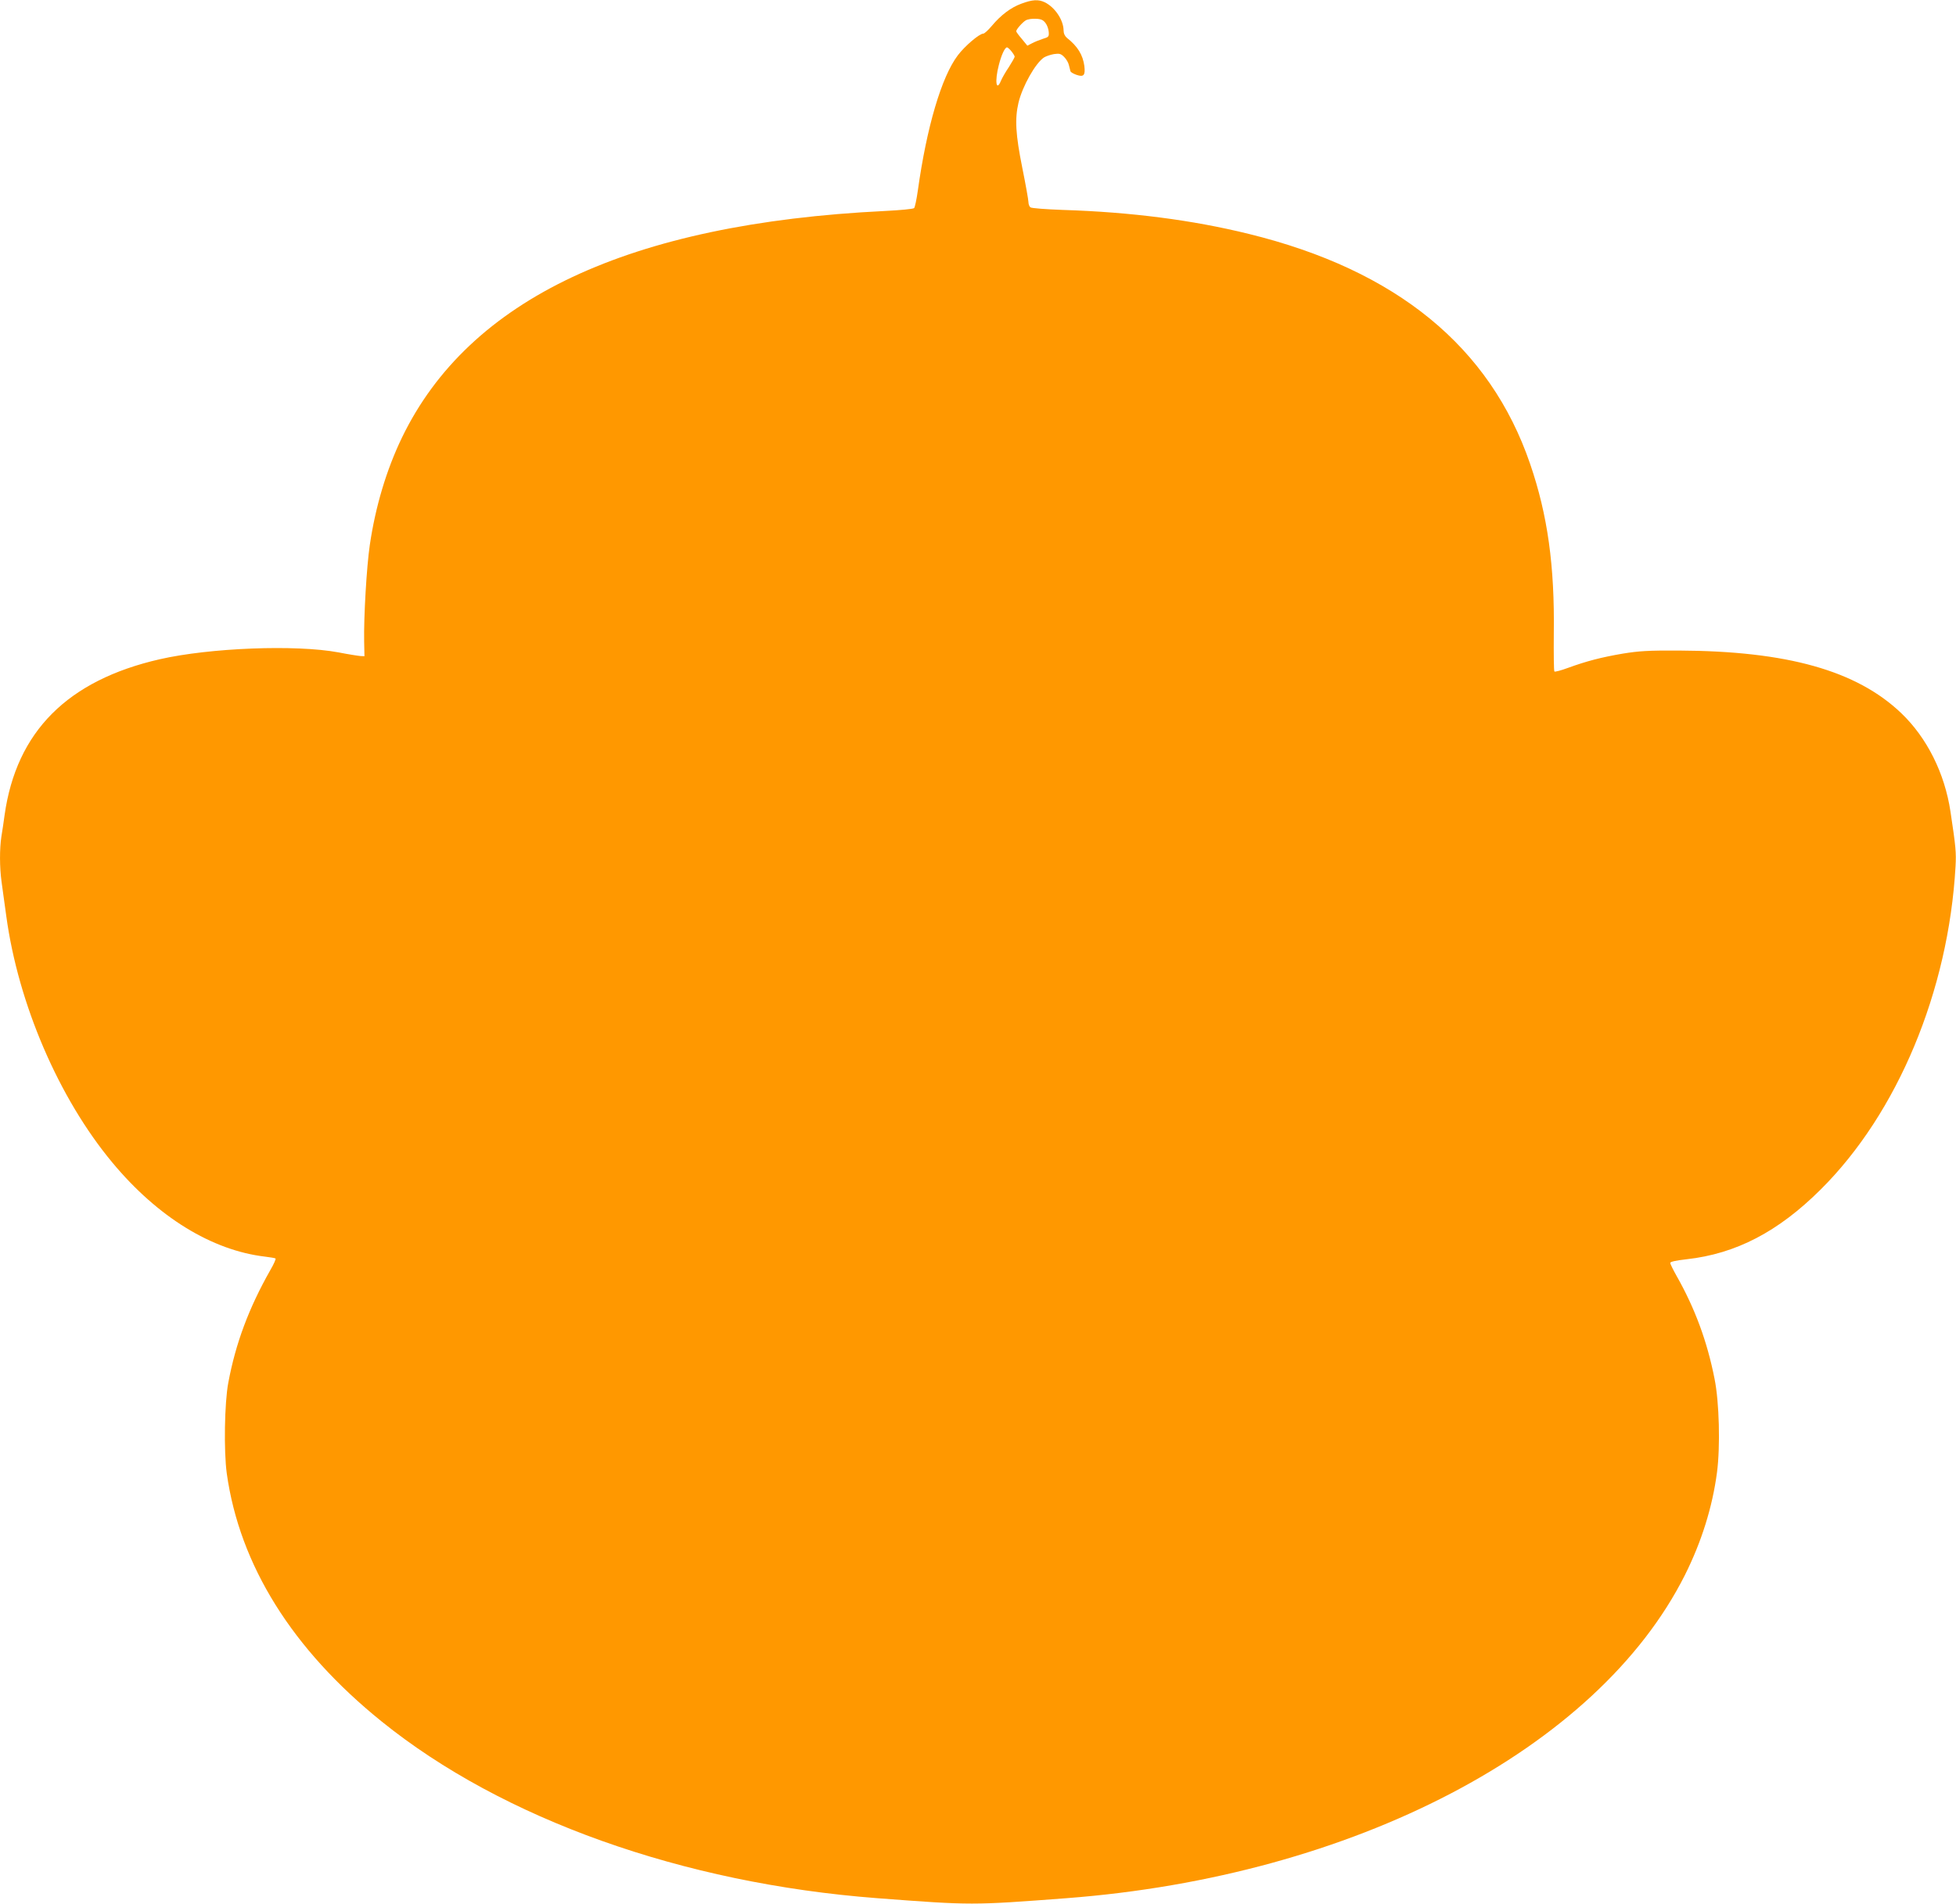 <?xml version="1.0" standalone="no"?>
<!DOCTYPE svg PUBLIC "-//W3C//DTD SVG 20010904//EN"
 "http://www.w3.org/TR/2001/REC-SVG-20010904/DTD/svg10.dtd">
<svg version="1.0" xmlns="http://www.w3.org/2000/svg"
 width="1280pt" height="1246pt" viewBox="0 0 1280 1246"
 preserveAspectRatio="xMidYMid meet">
<g transform="translate(0,1246) scale(0.1,-0.1)"
fill="#ff9800" stroke="none">
<path d="M6684 12436 c-69 -25 -135 -75 -195 -147 -23 -27 -47 -49 -54 -49
-26 0 -121 -81 -167 -142 -107 -141 -204 -471 -262 -887 -8 -57 -19 -108 -24
-113 -6 -6 -92 -14 -193 -19 -1673 -82 -2720 -575 -3159 -1484 -101 -210 -173
-450 -210 -702 -21 -144 -40 -467 -37 -633 l2 -95 -25 1 c-14 1 -79 11 -145
24 -279 52 -842 30 -1170 -45 -604 -138 -938 -474 -1015 -1020 -6 -44 -15
-107 -21 -141 -12 -79 -12 -200 1 -294 6 -41 19 -142 31 -225 78 -575 344
-1194 695 -1615 295 -355 650 -574 999 -615 33 -4 63 -9 68 -12 4 -2 -11 -37
-34 -76 -140 -247 -227 -479 -275 -737 -25 -132 -30 -448 -10 -594 84 -600
428 -1151 1013 -1623 791 -639 1971 -1060 3243 -1157 620 -47 620 -47 1240 0
1877 143 3473 977 4045 2113 109 217 181 446 211 674 22 169 15 459 -16 612
-48 245 -129 463 -248 673 -23 41 -42 79 -42 86 0 8 37 16 108 24 322 36 599
180 877 457 502 499 836 1298 882 2115 5 89 2 125 -33 357 -38 253 -154 484
-322 645 -292 279 -748 407 -1456 410 -202 1 -261 -3 -366 -20 -141 -24 -237
-49 -358 -93 -46 -17 -87 -28 -90 -24 -4 4 -5 115 -4 248 6 443 -40 776 -155
1111 -262 766 -875 1268 -1841 1505 -369 91 -772 143 -1217 157 -110 4 -206
11 -212 17 -7 5 -13 21 -13 35 0 13 -18 114 -40 223 -44 219 -50 320 -25 427
26 108 111 259 167 296 13 8 42 18 65 22 36 5 45 3 67 -19 14 -14 28 -38 31
-54 4 -15 8 -33 10 -39 2 -7 20 -17 40 -24 47 -16 58 -3 51 58 -10 73 -44 129
-114 184 -14 12 -22 29 -22 50 -1 67 -56 150 -123 183 -41 20 -81 18 -153 -9z
m158 -127 c11 -14 20 -41 21 -59 2 -30 -1 -33 -38 -44 -22 -7 -54 -20 -71 -29
l-31 -16 -36 44 c-21 24 -37 47 -37 50 0 13 42 60 63 72 12 7 42 12 66 10 34
-1 48 -8 63 -28z m-223 -185 c12 -15 21 -30 21 -35 0 -5 -17 -35 -38 -68 -22
-32 -45 -73 -52 -90 -31 -75 -41 -1 -14 102 17 68 40 117 54 117 4 0 18 -12
29 -26z"/>
</g>
</svg>

